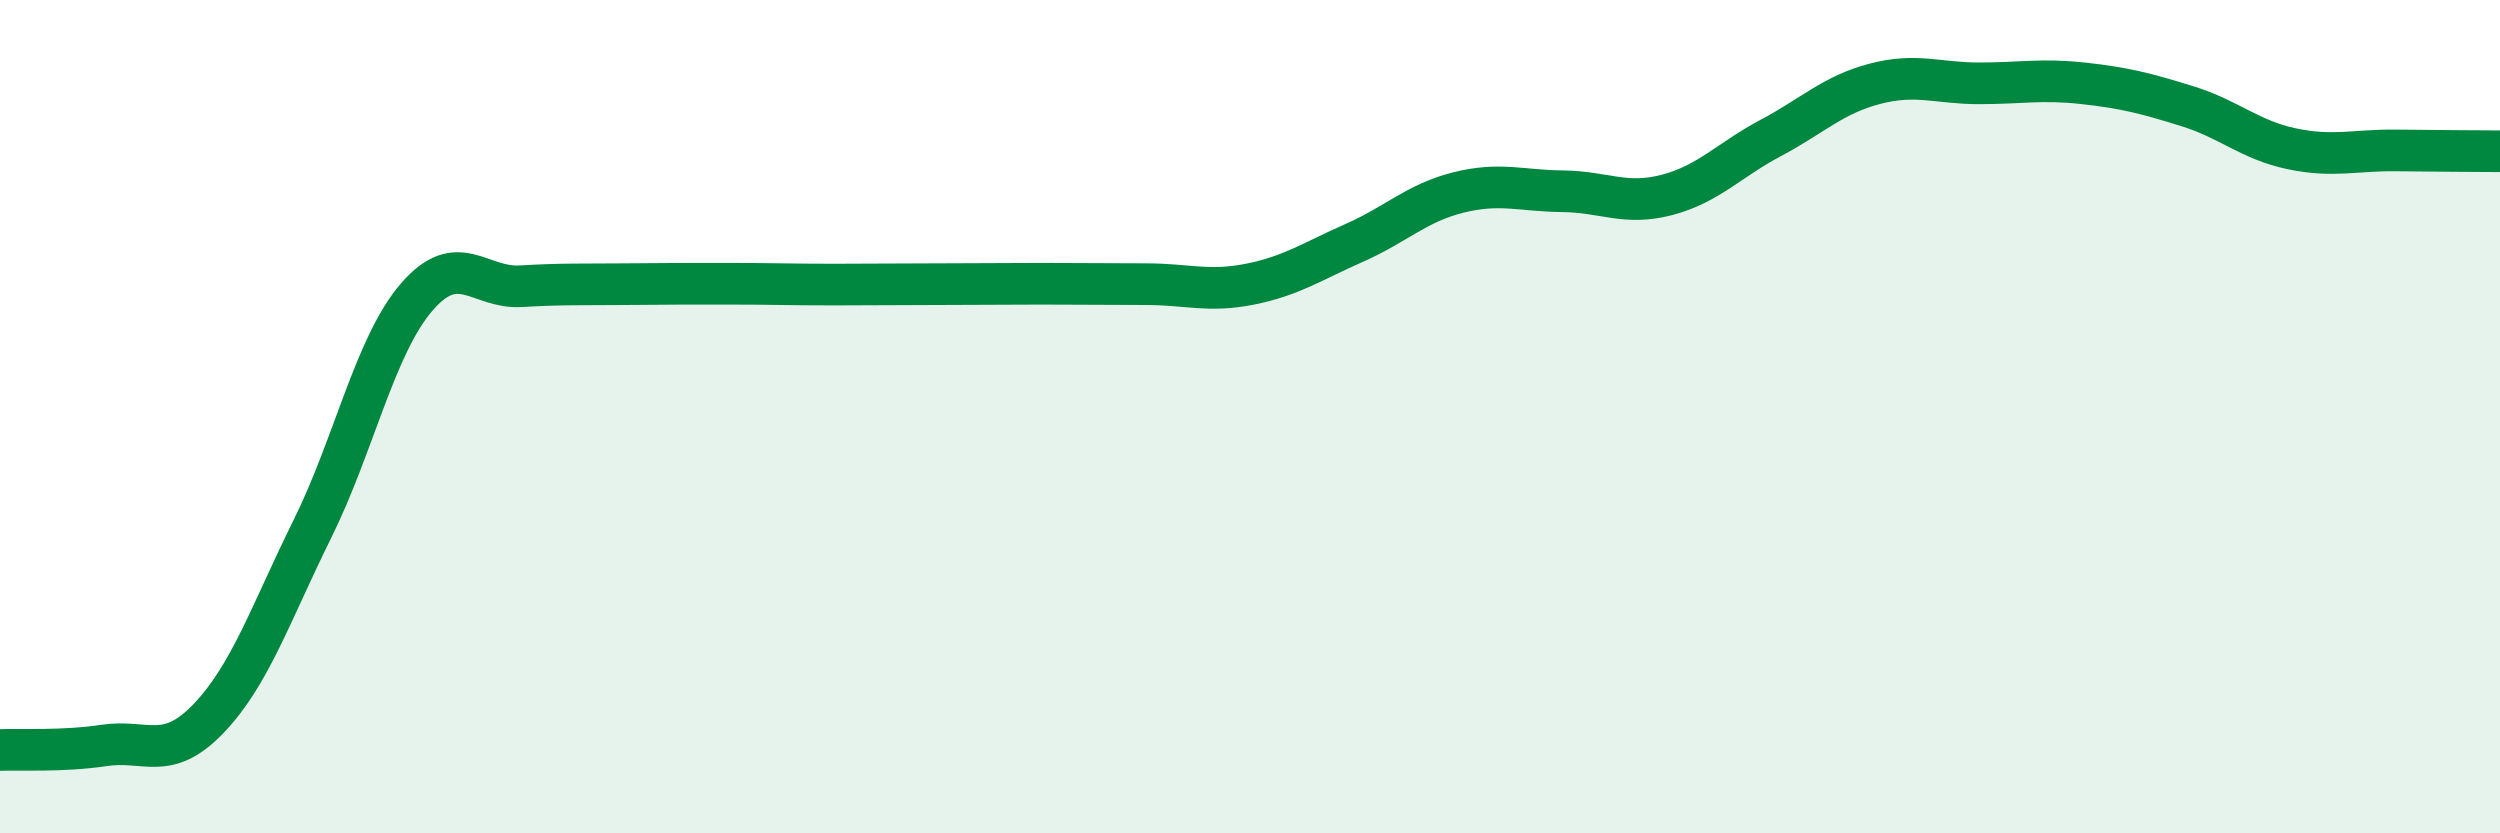
    <svg width="60" height="20" viewBox="0 0 60 20" xmlns="http://www.w3.org/2000/svg">
      <path
        d="M 0,18 C 0.5,17.98 1.5,18.04 2.5,17.89 C 3.5,17.74 4,18.29 5,17.25 C 6,16.21 6.5,14.71 7.5,12.69 C 8.5,10.67 9,8.29 10,7.13 C 11,5.97 11.5,6.93 12.5,6.87 C 13.5,6.81 14,6.83 15,6.82 C 16,6.81 16.5,6.81 17.5,6.81 C 18.5,6.81 19,6.83 20,6.83 C 21,6.83 21.5,6.82 22.5,6.82 C 23.5,6.82 24,6.81 25,6.81 C 26,6.81 26.5,6.82 27.5,6.82 C 28.5,6.82 29,7.02 30,6.82 C 31,6.62 31.5,6.27 32.5,5.83 C 33.5,5.39 34,4.87 35,4.62 C 36,4.37 36.5,4.58 37.5,4.59 C 38.5,4.6 39,4.94 40,4.68 C 41,4.42 41.5,3.84 42.5,3.31 C 43.5,2.78 44,2.27 45,2.01 C 46,1.75 46.5,2 47.5,2 C 48.5,2 49,1.89 50,2 C 51,2.11 51.5,2.24 52.5,2.55 C 53.5,2.86 54,3.36 55,3.57 C 56,3.78 56.5,3.6 57.5,3.61 C 58.5,3.62 59.5,3.63 60,3.63L60 20L0 20Z"
        fill="#008740"
        opacity="0.1"
        stroke-linecap="round"
        stroke-linejoin="round"
      />
      <path
        d="M 0,18 C 0.5,17.98 1.5,18.04 2.5,17.89 C 3.5,17.74 4,18.29 5,17.25 C 6,16.21 6.5,14.71 7.5,12.69 C 8.5,10.67 9,8.29 10,7.13 C 11,5.97 11.5,6.93 12.5,6.87 C 13.5,6.81 14,6.83 15,6.82 C 16,6.81 16.5,6.81 17.5,6.81 C 18.5,6.81 19,6.83 20,6.83 C 21,6.83 21.5,6.82 22.5,6.82 C 23.5,6.82 24,6.81 25,6.81 C 26,6.81 26.5,6.82 27.5,6.82 C 28.5,6.82 29,7.02 30,6.82 C 31,6.62 31.5,6.27 32.5,5.83 C 33.5,5.39 34,4.87 35,4.62 C 36,4.37 36.5,4.58 37.5,4.59 C 38.5,4.6 39,4.94 40,4.68 C 41,4.42 41.5,3.84 42.5,3.31 C 43.5,2.78 44,2.27 45,2.01 C 46,1.75 46.5,2 47.5,2 C 48.5,2 49,1.89 50,2 C 51,2.11 51.5,2.24 52.5,2.55 C 53.5,2.86 54,3.36 55,3.57 C 56,3.78 56.5,3.6 57.5,3.61 C 58.5,3.62 59.5,3.63 60,3.63"
        stroke="#008740"
        stroke-width="1"
        fill="none"
        stroke-linecap="round"
        stroke-linejoin="round"
      />
    </svg>
  